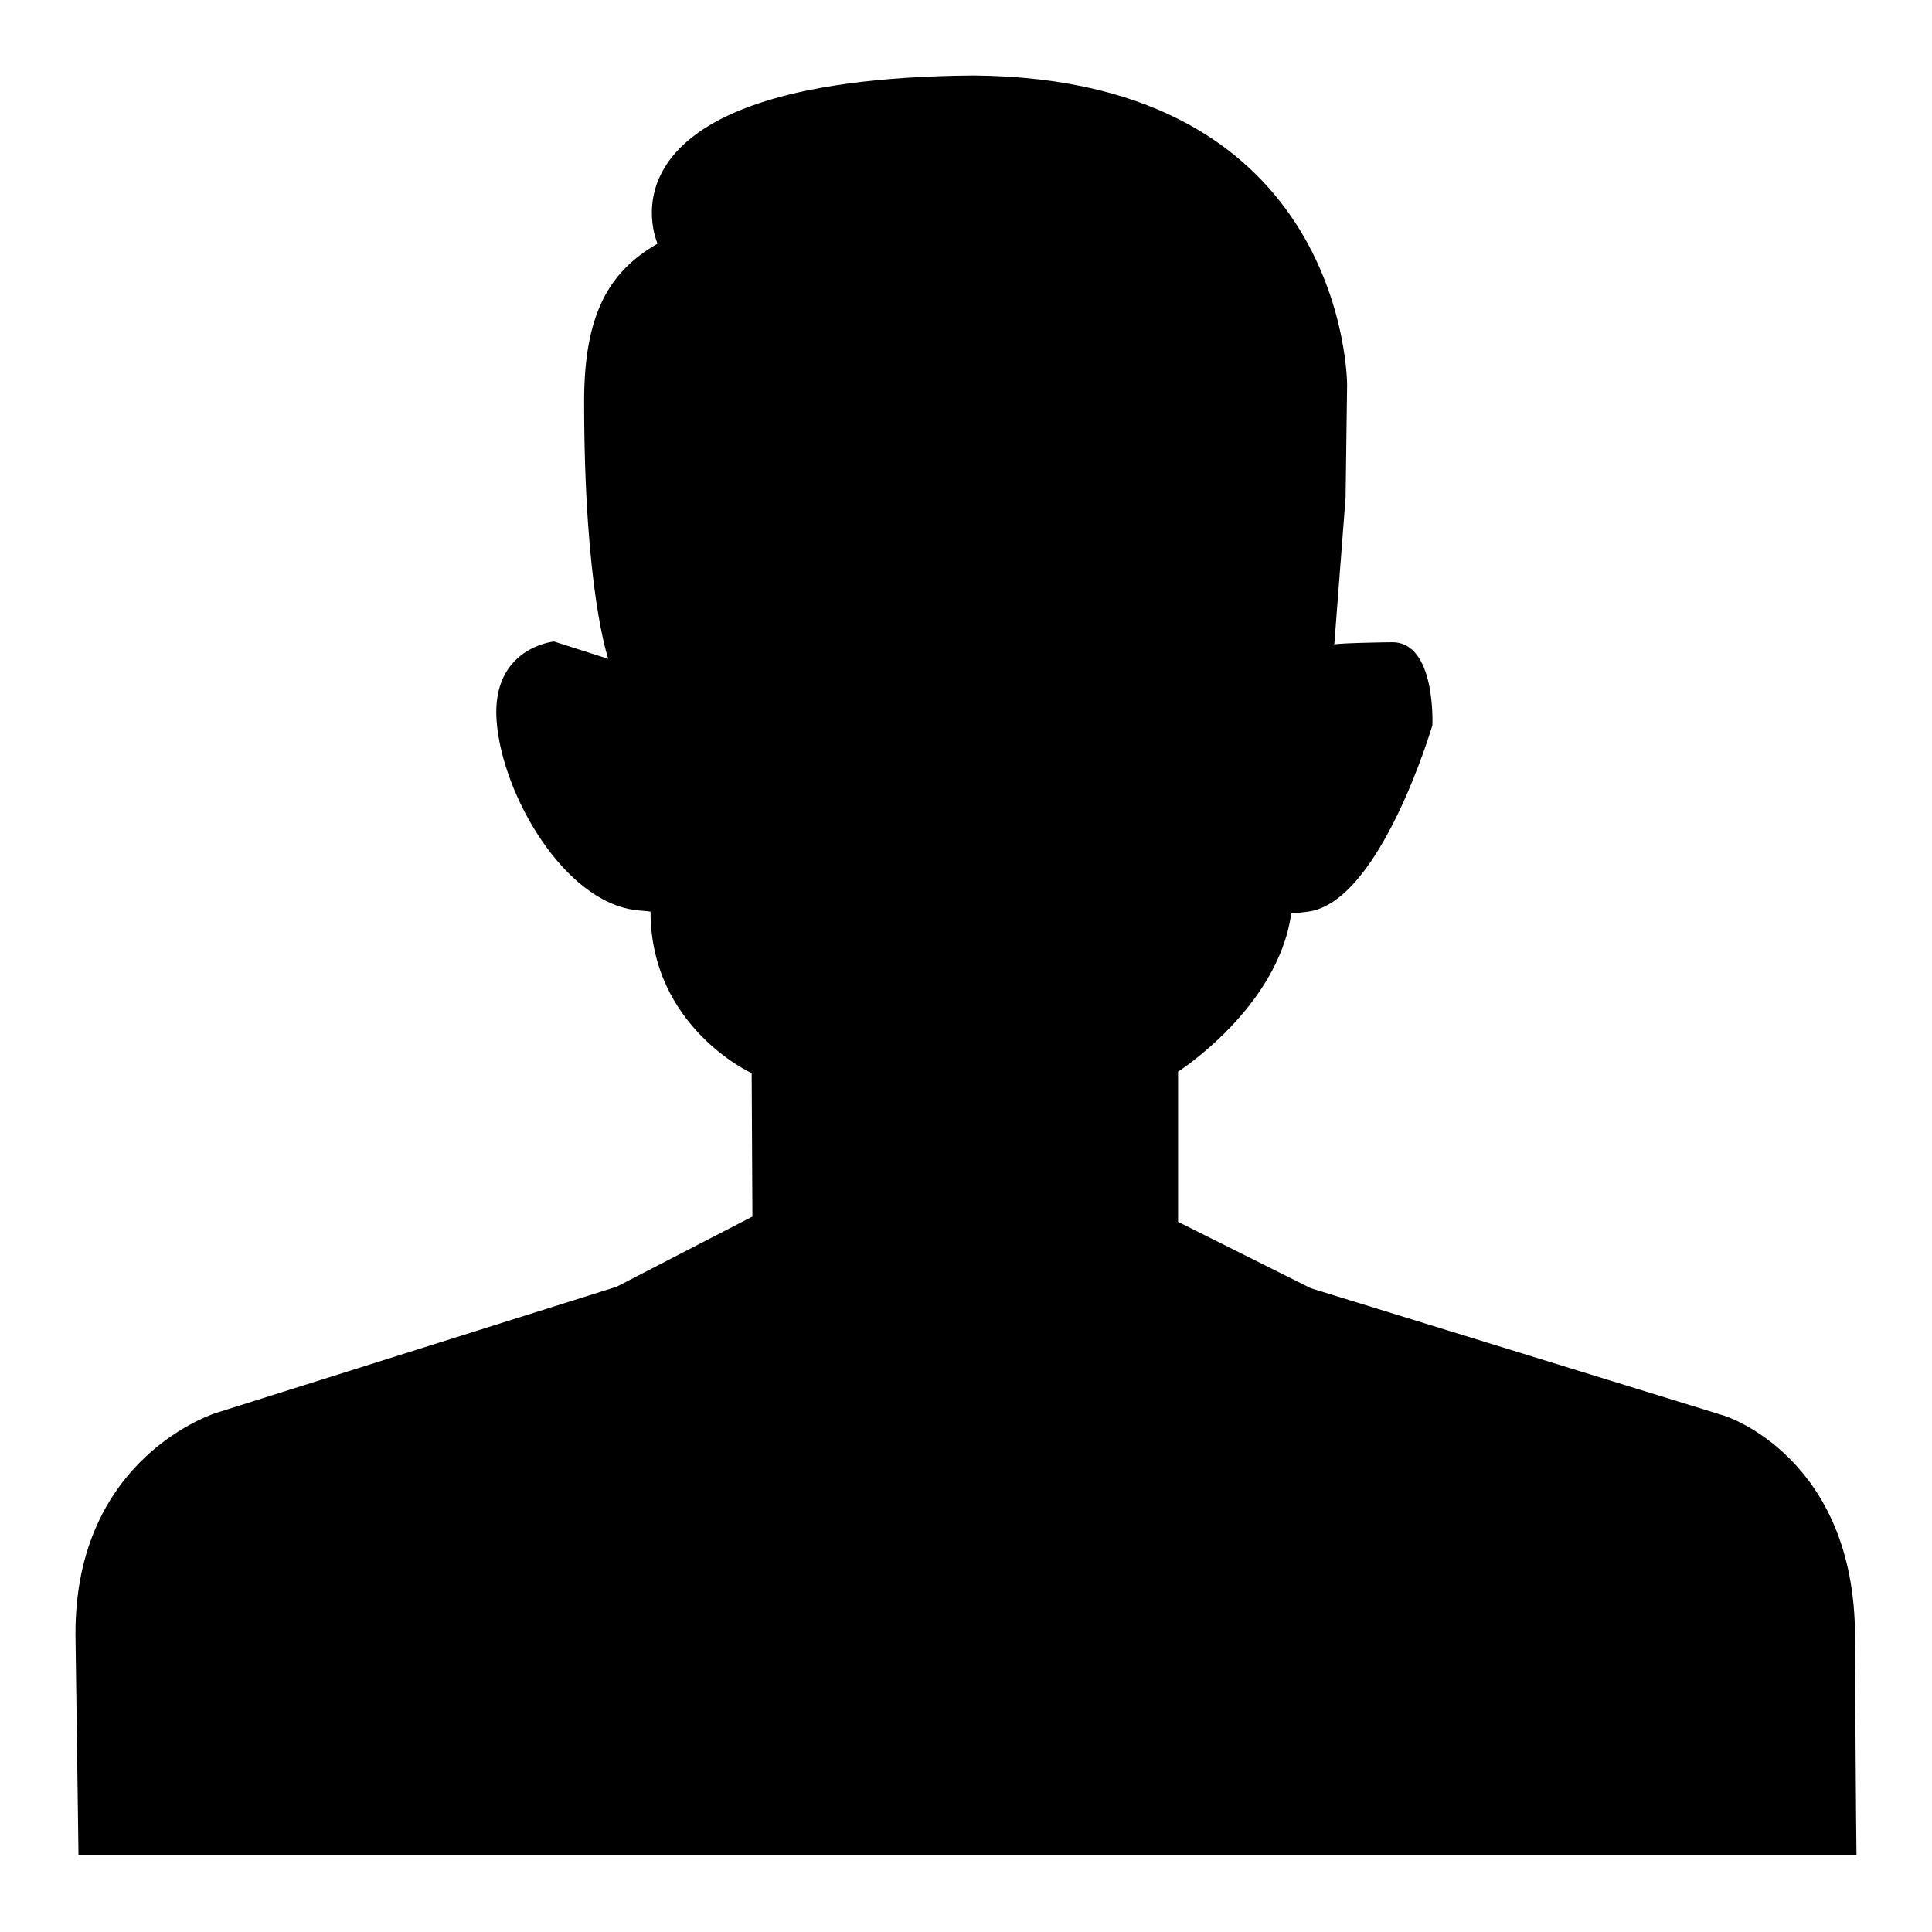 <?xml version="1.0" encoding="utf-8"?>
<!-- Svg Vector Icons : http://www.onlinewebfonts.com/icon -->
<!DOCTYPE svg PUBLIC "-//W3C//DTD SVG 1.1//EN" "http://www.w3.org/Graphics/SVG/1.1/DTD/svg11.dtd">
<svg version="1.1" xmlns="http://www.w3.org/2000/svg" xmlns:xlink="http://www.w3.org/1999/xlink" x="0px" y="0px" viewBox="0 0 256 256" enable-background="new 0 0 256 256" xml:space="preserve">
<g><g><path fill="#000000" d="M245.8,216.9c0-23.9-17.3-29.3-17.3-29.3l-54.8-16.9l-17.6-8.8V142c0,0,13.3-8.5,15-21c0.7,0,1.4-0.1,2.2-0.2c9.6-1.2,16.5-24.7,16.5-24.7s0.5-11-5.3-11c-0.7,0-7.2,0.1-7.7,0.3l1.5-19.5l0.2-14.9c0,0,0.1-40.6-49.5-41c-51.6,0.4-41.9,22.2-41.9,22.2c0,0,0,0.1,0,0.1c-6.4,3.7-9.7,9.3-9.7,20.9c0,25.1,3.2,34.1,3.2,34.1l-7.2-2.3c0,0-8.3,0.8-7.6,10.5c0.7,9.7,8.9,24,18.5,25.1c0.7,0.1,1.3,0.1,1.9,0.2c0,15.3,13.4,21.4,13.4,21.4l0.1,19l-18,9.3l-53,16.7c0,0-18.8,5.7-18.7,29.4l0.4,29.2H246C246,245.9,245.9,240.8,245.8,216.9z"/></g></g>
</svg>